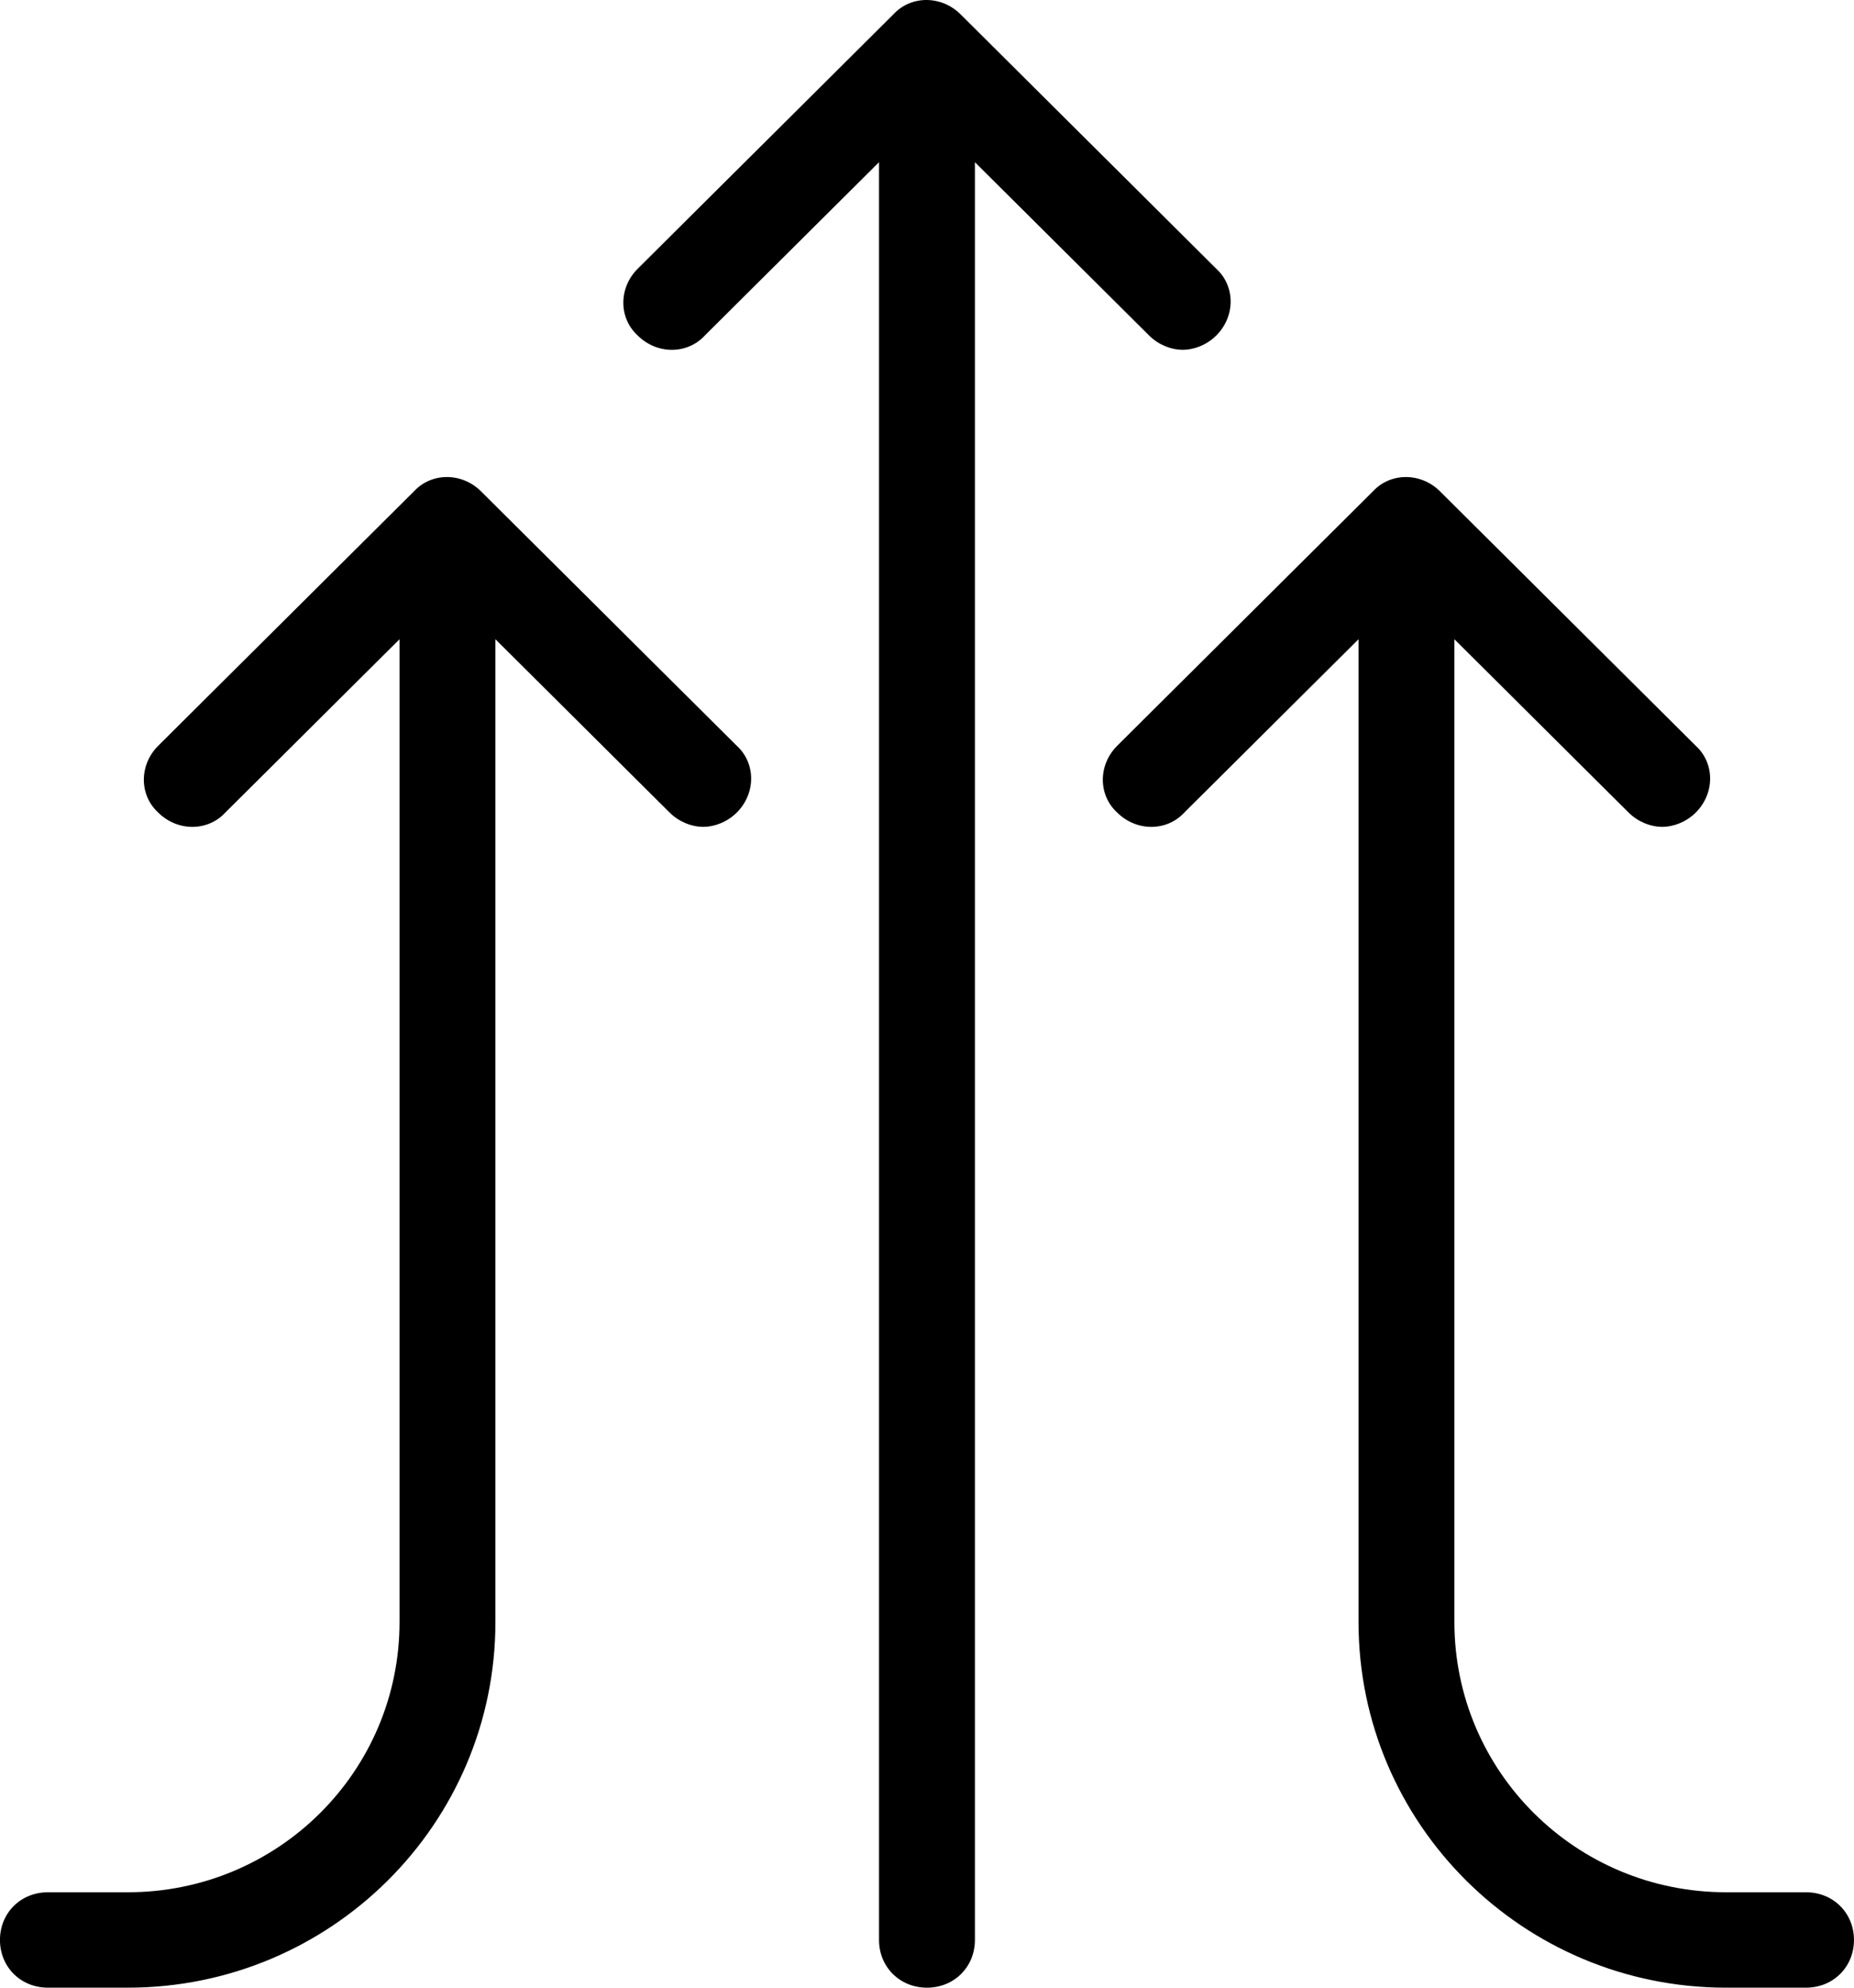 <svg height="60" viewBox="0 0 56 60" width="56" xmlns="http://www.w3.org/2000/svg"><path d="m27.982 0c-.368 0-.73.144-.996.432l-7.724 7.68c-.579.576-.579 1.488 0 2.016.579.576 1.496.576 2.027 0l5.262-5.232v53.664c0 .816.628 1.44 1.448 1.44s1.448-.624 1.448-1.44v-53.664l5.262 5.232c.29.288.676.432 1.014.432.338 0 .724-.144 1.014-.432.579-.576.579-1.488 0-2.016l-7.724-7.68c-.29-.288-.663-.432-1.032-.432zm-14.483 14.4c-.368 0-.73.144-.996.432l-7.724 7.68c-.579.576-.579 1.488 0 2.016.579.576 1.496.576 2.027 0l5.262-5.232v29.664c0 4.512-3.669 8.16-8.207 8.16h-2.414c-.821 0-1.448.624-1.448 1.44s.628 1.44 1.448 1.44h2.414c6.131 0 11.103-4.944 11.103-11.04v-29.664l5.262 5.232c.29.288.676.432 1.014.432s.724-.144 1.014-.432c.579-.576.579-1.488 0-2.016l-7.724-7.68c-.29-.288-.663-.432-1.032-.432zm28.966 0c-.368 0-.73.144-.996.432l-7.724 7.68c-.579.576-.579 1.488 0 2.016.579.576 1.496.576 2.027 0l5.262-5.232v29.664c0 6.096 4.972 11.04 11.103 11.04h2.414c.821 0 1.448-.624 1.448-1.44s-.628-1.44-1.448-1.44h-2.414c-4.538 0-8.207-3.648-8.207-8.16v-29.664l5.262 5.232c.29.288.676.432 1.014.432.338 0 .724-.144 1.014-.432.579-.576.579-1.488 0-2.016l-7.724-7.68c-.29-.288-.663-.432-1.032-.432z"/></svg>